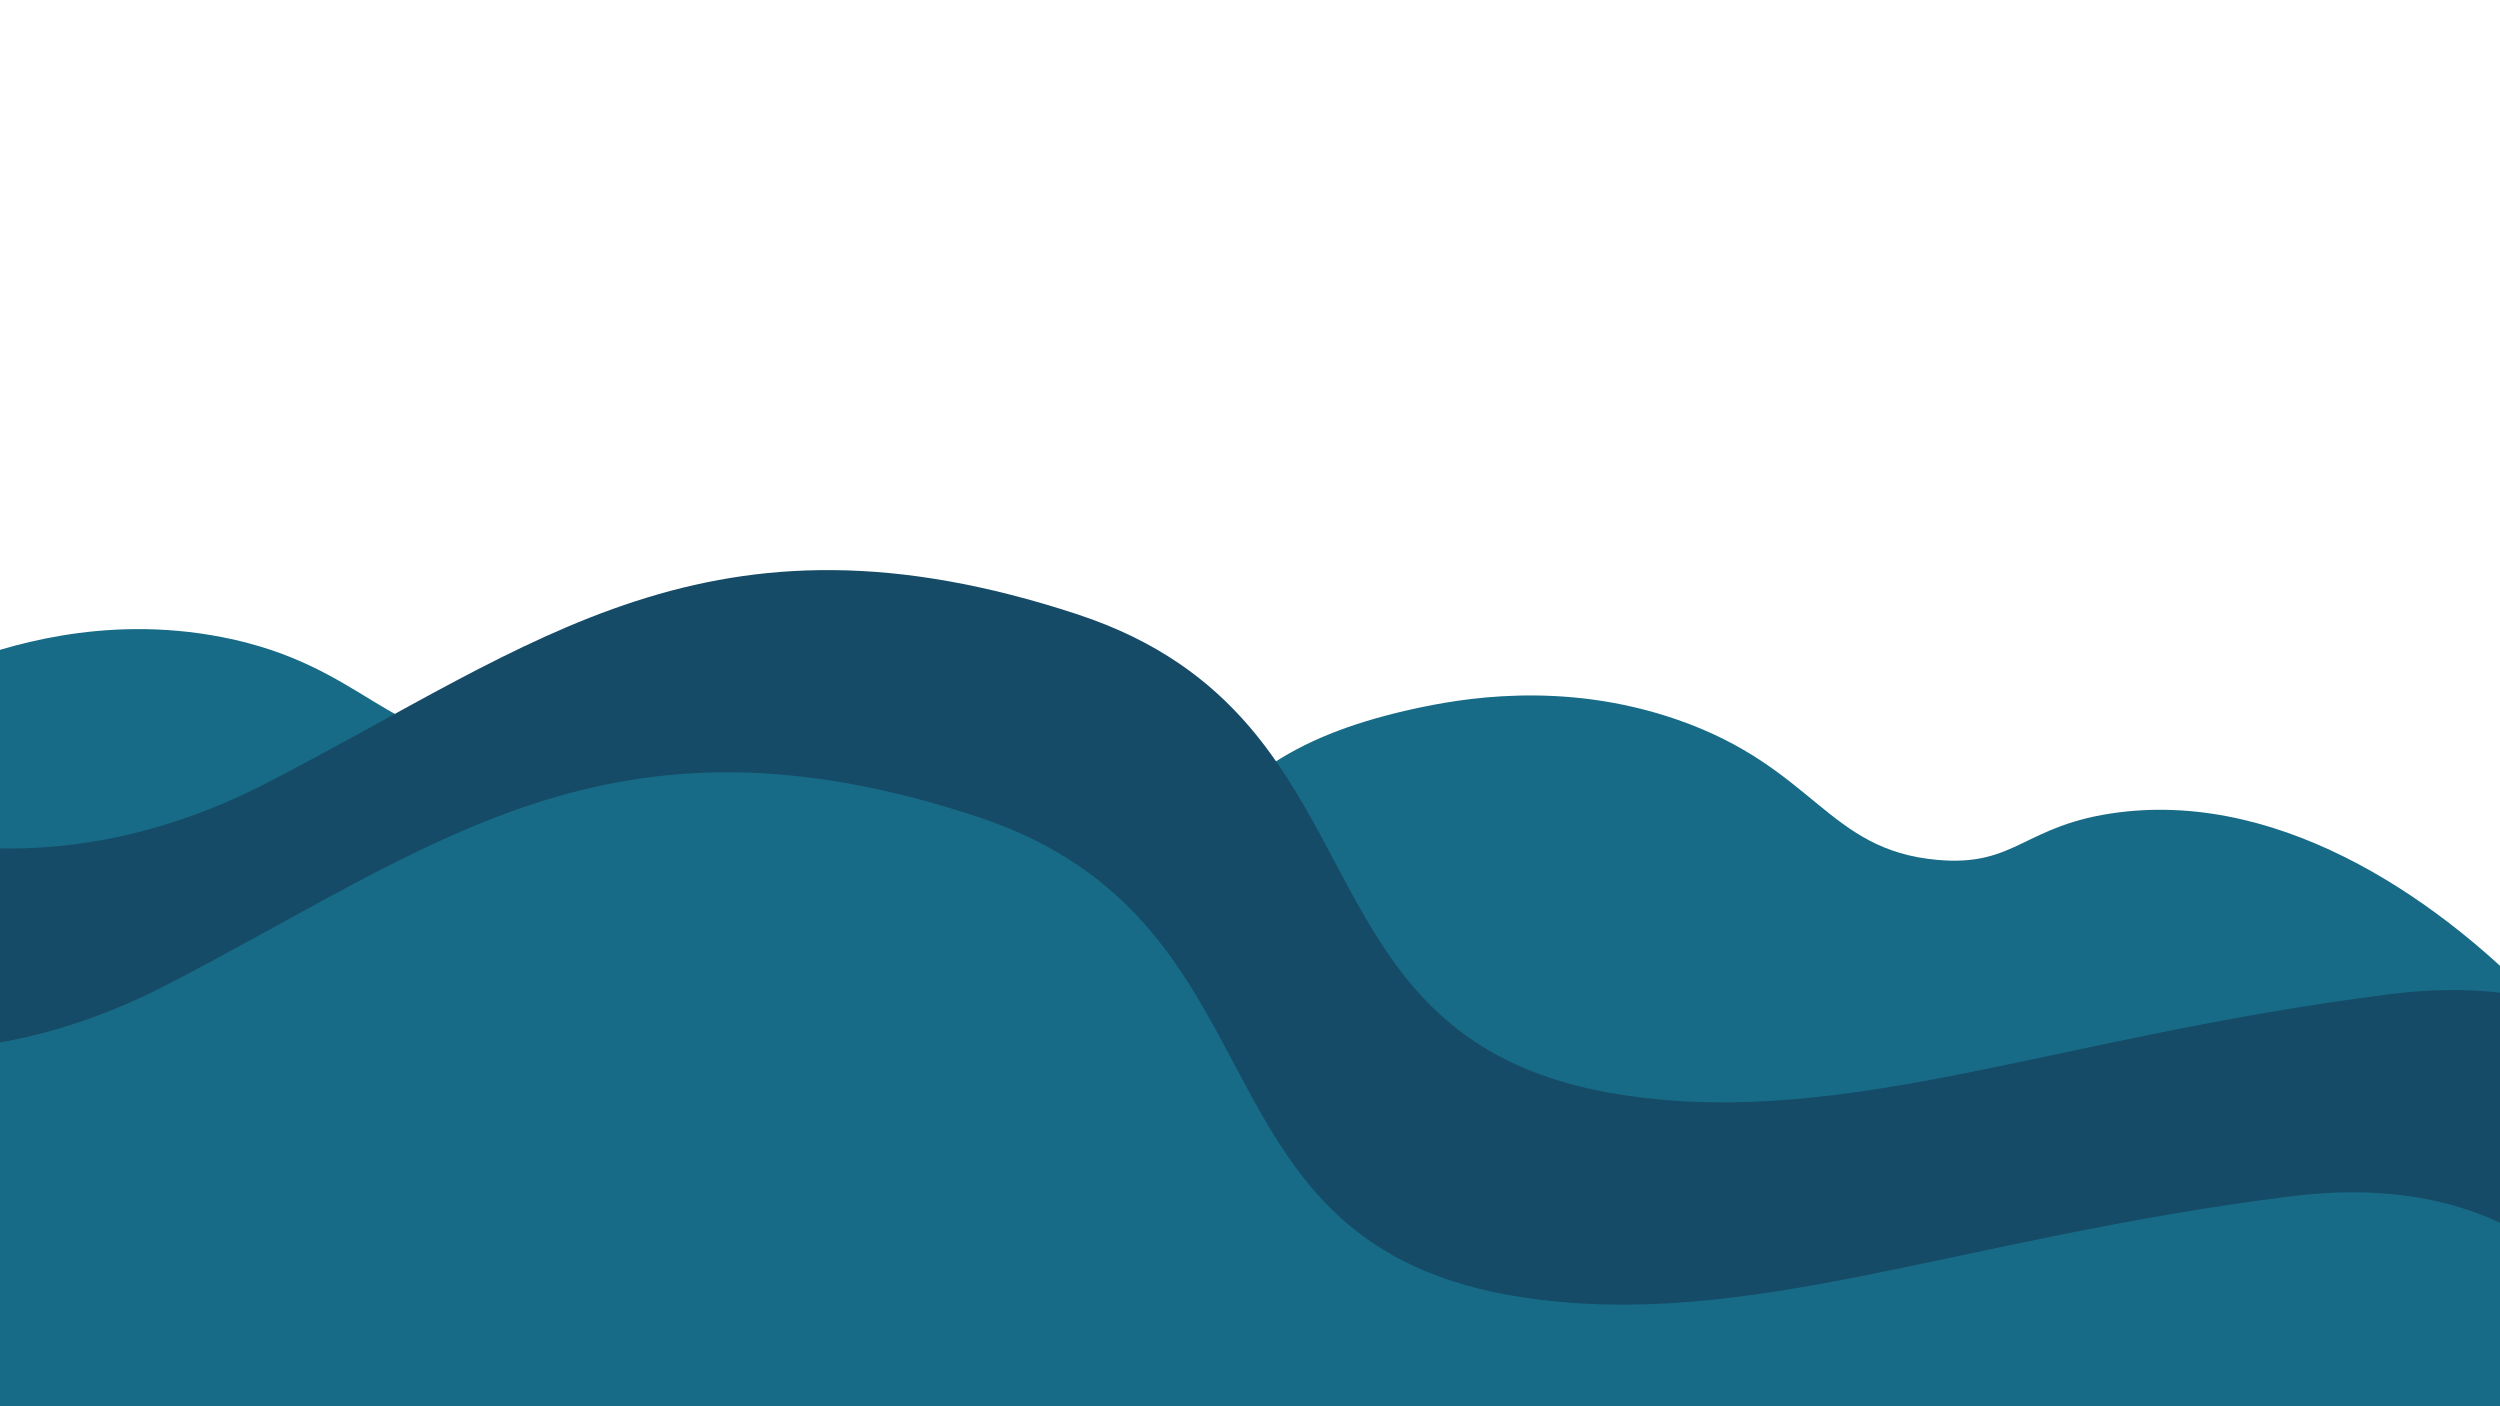 <svg version="1.0" preserveAspectRatio="xMidYMid meet" height="1080" viewBox="0 0 1440 810" zoomAndPan="magnify" width="1920" xmlns:xlink="http://www.w3.org/1999/xlink" xmlns="http://www.w3.org/2000/svg"><defs><clipPath id="be1f77d386"><path clip-rule="nonzero" d="M 570 400 L 1440 400 L 1440 810 L 570 810 Z M 570 400"></path></clipPath><clipPath id="f80b11986b"><path clip-rule="nonzero" d="M 631.371 353.223 L 1596 489.793 L 1500.535 1164.07 L 535.906 1027.496 Z M 631.371 353.223"></path></clipPath><clipPath id="14bbd3561e"><path clip-rule="nonzero" d="M 631.371 353.223 L 1596 489.793 L 1500.535 1164.07 L 535.906 1027.496 Z M 631.371 353.223"></path></clipPath></defs><rect fill-opacity="1" height="972" y="-81" fill="#ffffff" width="1728" x="-144"></rect><rect fill-opacity="1" height="972" y="-81" fill="#ffffff" width="1728" x="-144"></rect><path fill-rule="nonzero" fill-opacity="1" d="M 128.195 367.043 C 58.488 353.34 0.852 373.254 -22.695 381.922 C -83.145 404.414 -124.145 434.641 -146.402 495.559 C -171.355 563.973 -140.43 640.469 -152.379 712.867 C -159.055 753.402 -182.484 785.734 -193.848 824.512 C -208.023 872.543 -196.895 912.609 -169.715 953.141 C -139.141 998.715 -101.418 1023.078 -47.062 1028.234 C 4.836 1033.156 54.391 1034.211 102.07 1010.43 C 149.164 986.883 184.66 947.871 229.879 920.809 C 267.953 898.082 321.254 883.672 365.656 883.32 C 475.891 882.266 594.332 876.293 673.523 785.617 C 758.809 688.035 747.445 545.113 647.984 464.043 C 581.914 410.273 480.93 358.492 387.094 384.266 C 333.789 398.91 333.555 423.629 287.516 425.973 C 223.906 429.25 210.316 383.211 128.195 367.043 Z M 128.195 367.043" fill="#176b87"></path><g clip-path="url(#be1f77d386)"><g clip-path="url(#f80b11986b)"><g clip-path="url(#14bbd3561e)"><path fill-rule="nonzero" fill-opacity="1" d="M 966.32 414.605 C 899.227 391.262 839.367 402.902 814.836 408.184 C 751.832 421.98 706.996 446.16 676.418 503.355 C 642.121 567.598 662.02 647.676 640.039 717.684 C 627.746 756.883 600.016 785.609 583.328 822.41 C 562.559 867.98 567.965 909.211 589.191 953.152 C 613.078 1002.562 647.012 1031.977 700.109 1044.699 C 750.805 1056.848 799.719 1064.836 850.262 1047.973 C 900.191 1031.262 940.809 997.613 989.375 977.156 C 1030.258 959.992 1085.055 953.195 1129.062 959.074 C 1238.359 973.48 1356.469 984.168 1447.59 905.492 C 1545.711 820.828 1554.496 677.723 1467.383 583.512 C 1409.5 521.012 1316.773 455.586 1220.25 467.949 C 1165.422 474.977 1161.723 499.418 1115.809 495.285 C 1052.367 489.613 1045.367 442.125 966.32 414.605 Z M 966.32 414.605" fill="#176b87"></path></g></g></g><path fill-rule="nonzero" fill-opacity="1" d="M -121.254 458.371 L -121.254 993.332 C -121.254 993.332 -58.027 820.68 97.598 793.93 C 253.219 767.184 289.699 796.367 479.367 910.652 C 669.035 1024.938 946.238 1102.758 1097.004 959.289 C 1247.766 815.82 1298.824 767.184 1415.547 776.918 C 1532.266 786.652 1595.496 898.5 1595.496 898.5 L 1595.496 718.547 C 1595.496 718.547 1568.75 548.332 1376.645 572.641 C 1184.539 596.949 1065.121 649.824 936.52 630.992 C 737.121 601.809 805.207 414.578 620.398 353.789 C 409.168 284.309 309.152 370.816 153.527 451.059 C -2.094 531.316 -121.254 458.371 -121.254 458.371 Z M -121.254 458.371" fill="#154b67"></path><path fill-rule="nonzero" fill-opacity="1" d="M -179.328 574.863 L -179.328 1109.914 C -179.328 1109.914 -116.09 937.23 39.562 910.477 C 195.211 883.727 231.699 912.918 421.402 1027.219 C 611.102 1141.523 888.355 1219.359 1039.145 1075.863 C 1189.938 932.371 1241.004 883.727 1357.746 893.461 C 1474.488 903.199 1537.727 1015.062 1537.727 1015.062 L 1537.727 835.082 C 1537.727 835.082 1510.973 664.836 1318.836 689.148 C 1126.699 713.465 1007.258 766.348 878.637 747.512 C 679.199 718.324 747.297 531.059 562.457 470.258 C 351.191 400.77 251.156 487.293 95.504 567.547 C -60.148 647.82 -179.328 574.863 -179.328 574.863 Z M -179.328 574.863" fill="#176b87"></path></svg>